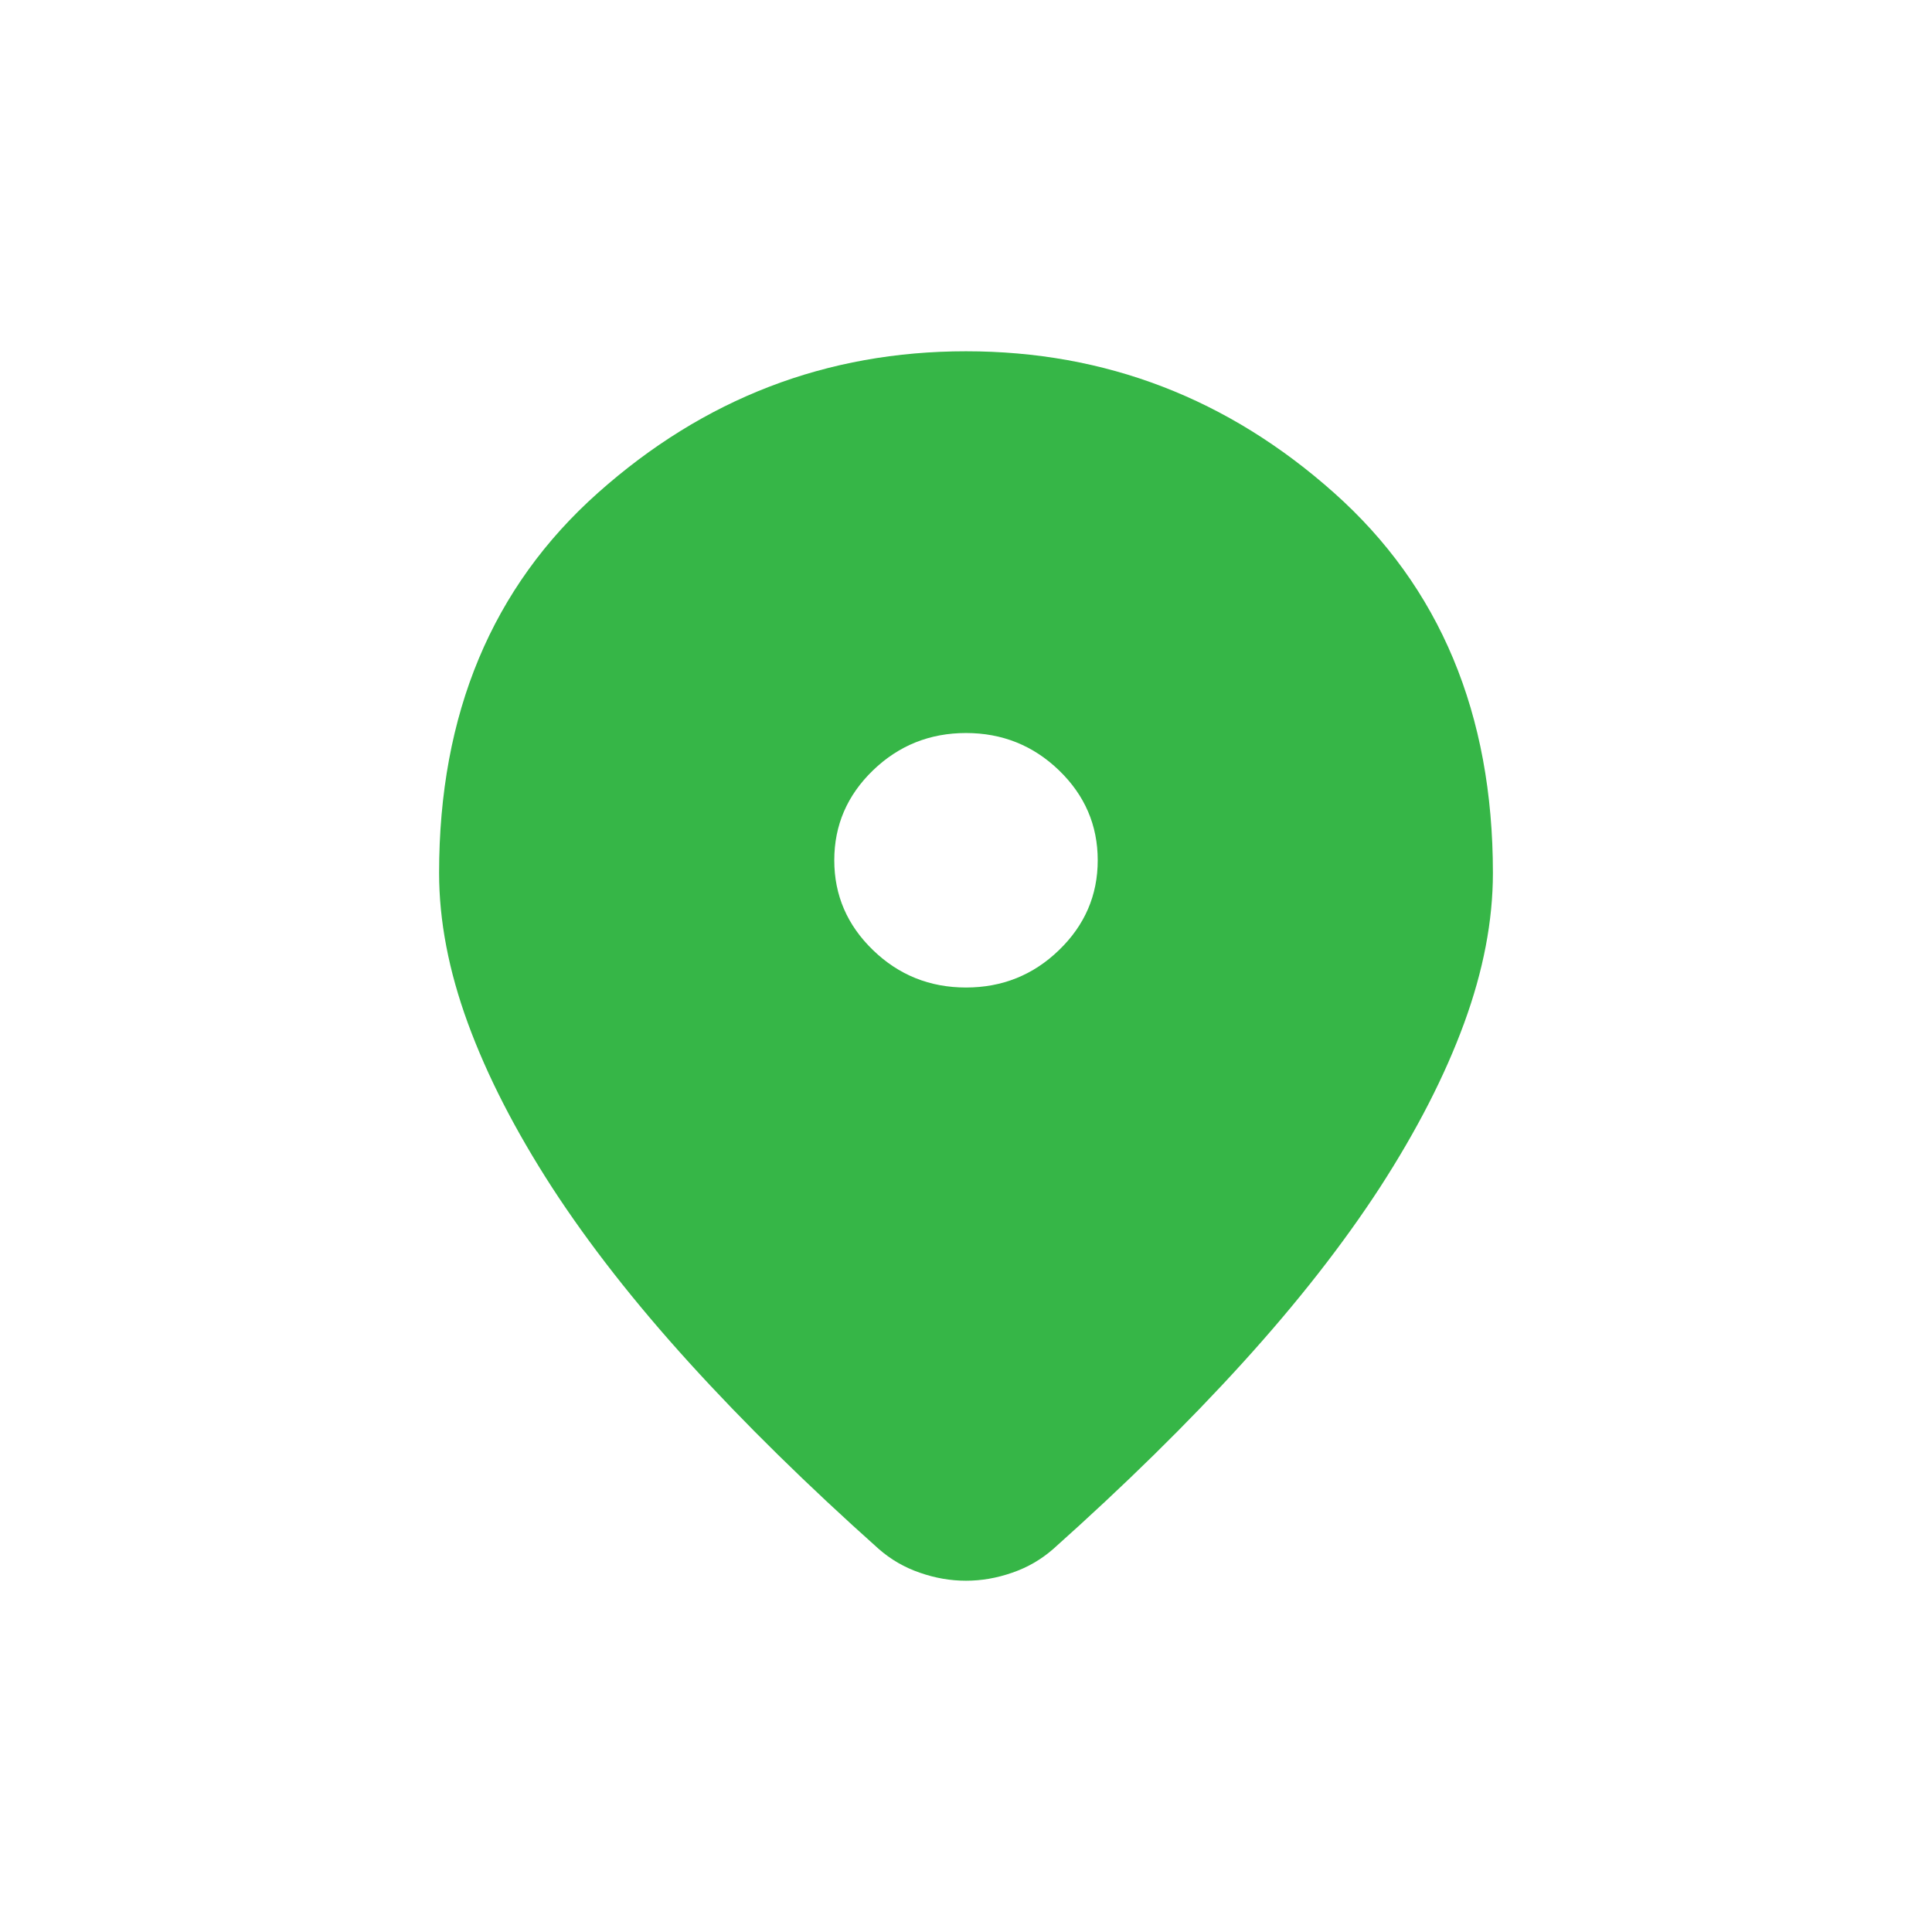 <svg xmlns="http://www.w3.org/2000/svg" width="22" height="22" viewBox="0 0 22 22" fill="none">
  <path d="M11 18C10.825 18 10.65 17.97 10.475 17.909C10.3 17.849 10.144 17.759 10.006 17.638C9.194 16.913 8.475 16.207 7.85 15.519C7.225 14.831 6.703 14.163 6.284 13.518C5.866 12.871 5.547 12.25 5.328 11.652C5.109 11.054 5 10.484 5 9.94C5 8.129 5.603 6.686 6.809 5.612C8.016 4.537 9.412 4 11 4C12.588 4 13.984 4.537 15.191 5.612C16.397 6.686 17 8.129 17 9.94C17 10.484 16.891 11.054 16.672 11.652C16.453 12.25 16.134 12.871 15.716 13.518C15.297 14.163 14.775 14.831 14.15 15.519C13.525 16.207 12.806 16.913 11.994 17.638C11.856 17.759 11.7 17.849 11.525 17.909C11.35 17.97 11.175 18 11 18ZM11 11.245C11.412 11.245 11.766 11.103 12.059 10.819C12.353 10.535 12.5 10.194 12.5 9.796C12.5 9.397 12.353 9.056 12.059 8.772C11.766 8.489 11.412 8.347 11 8.347C10.588 8.347 10.234 8.489 9.941 8.772C9.647 9.056 9.5 9.397 9.5 9.796C9.5 10.194 9.647 10.535 9.941 10.819C10.234 11.103 10.588 11.245 11 11.245Z" fill="#36B647"/>
</svg>
